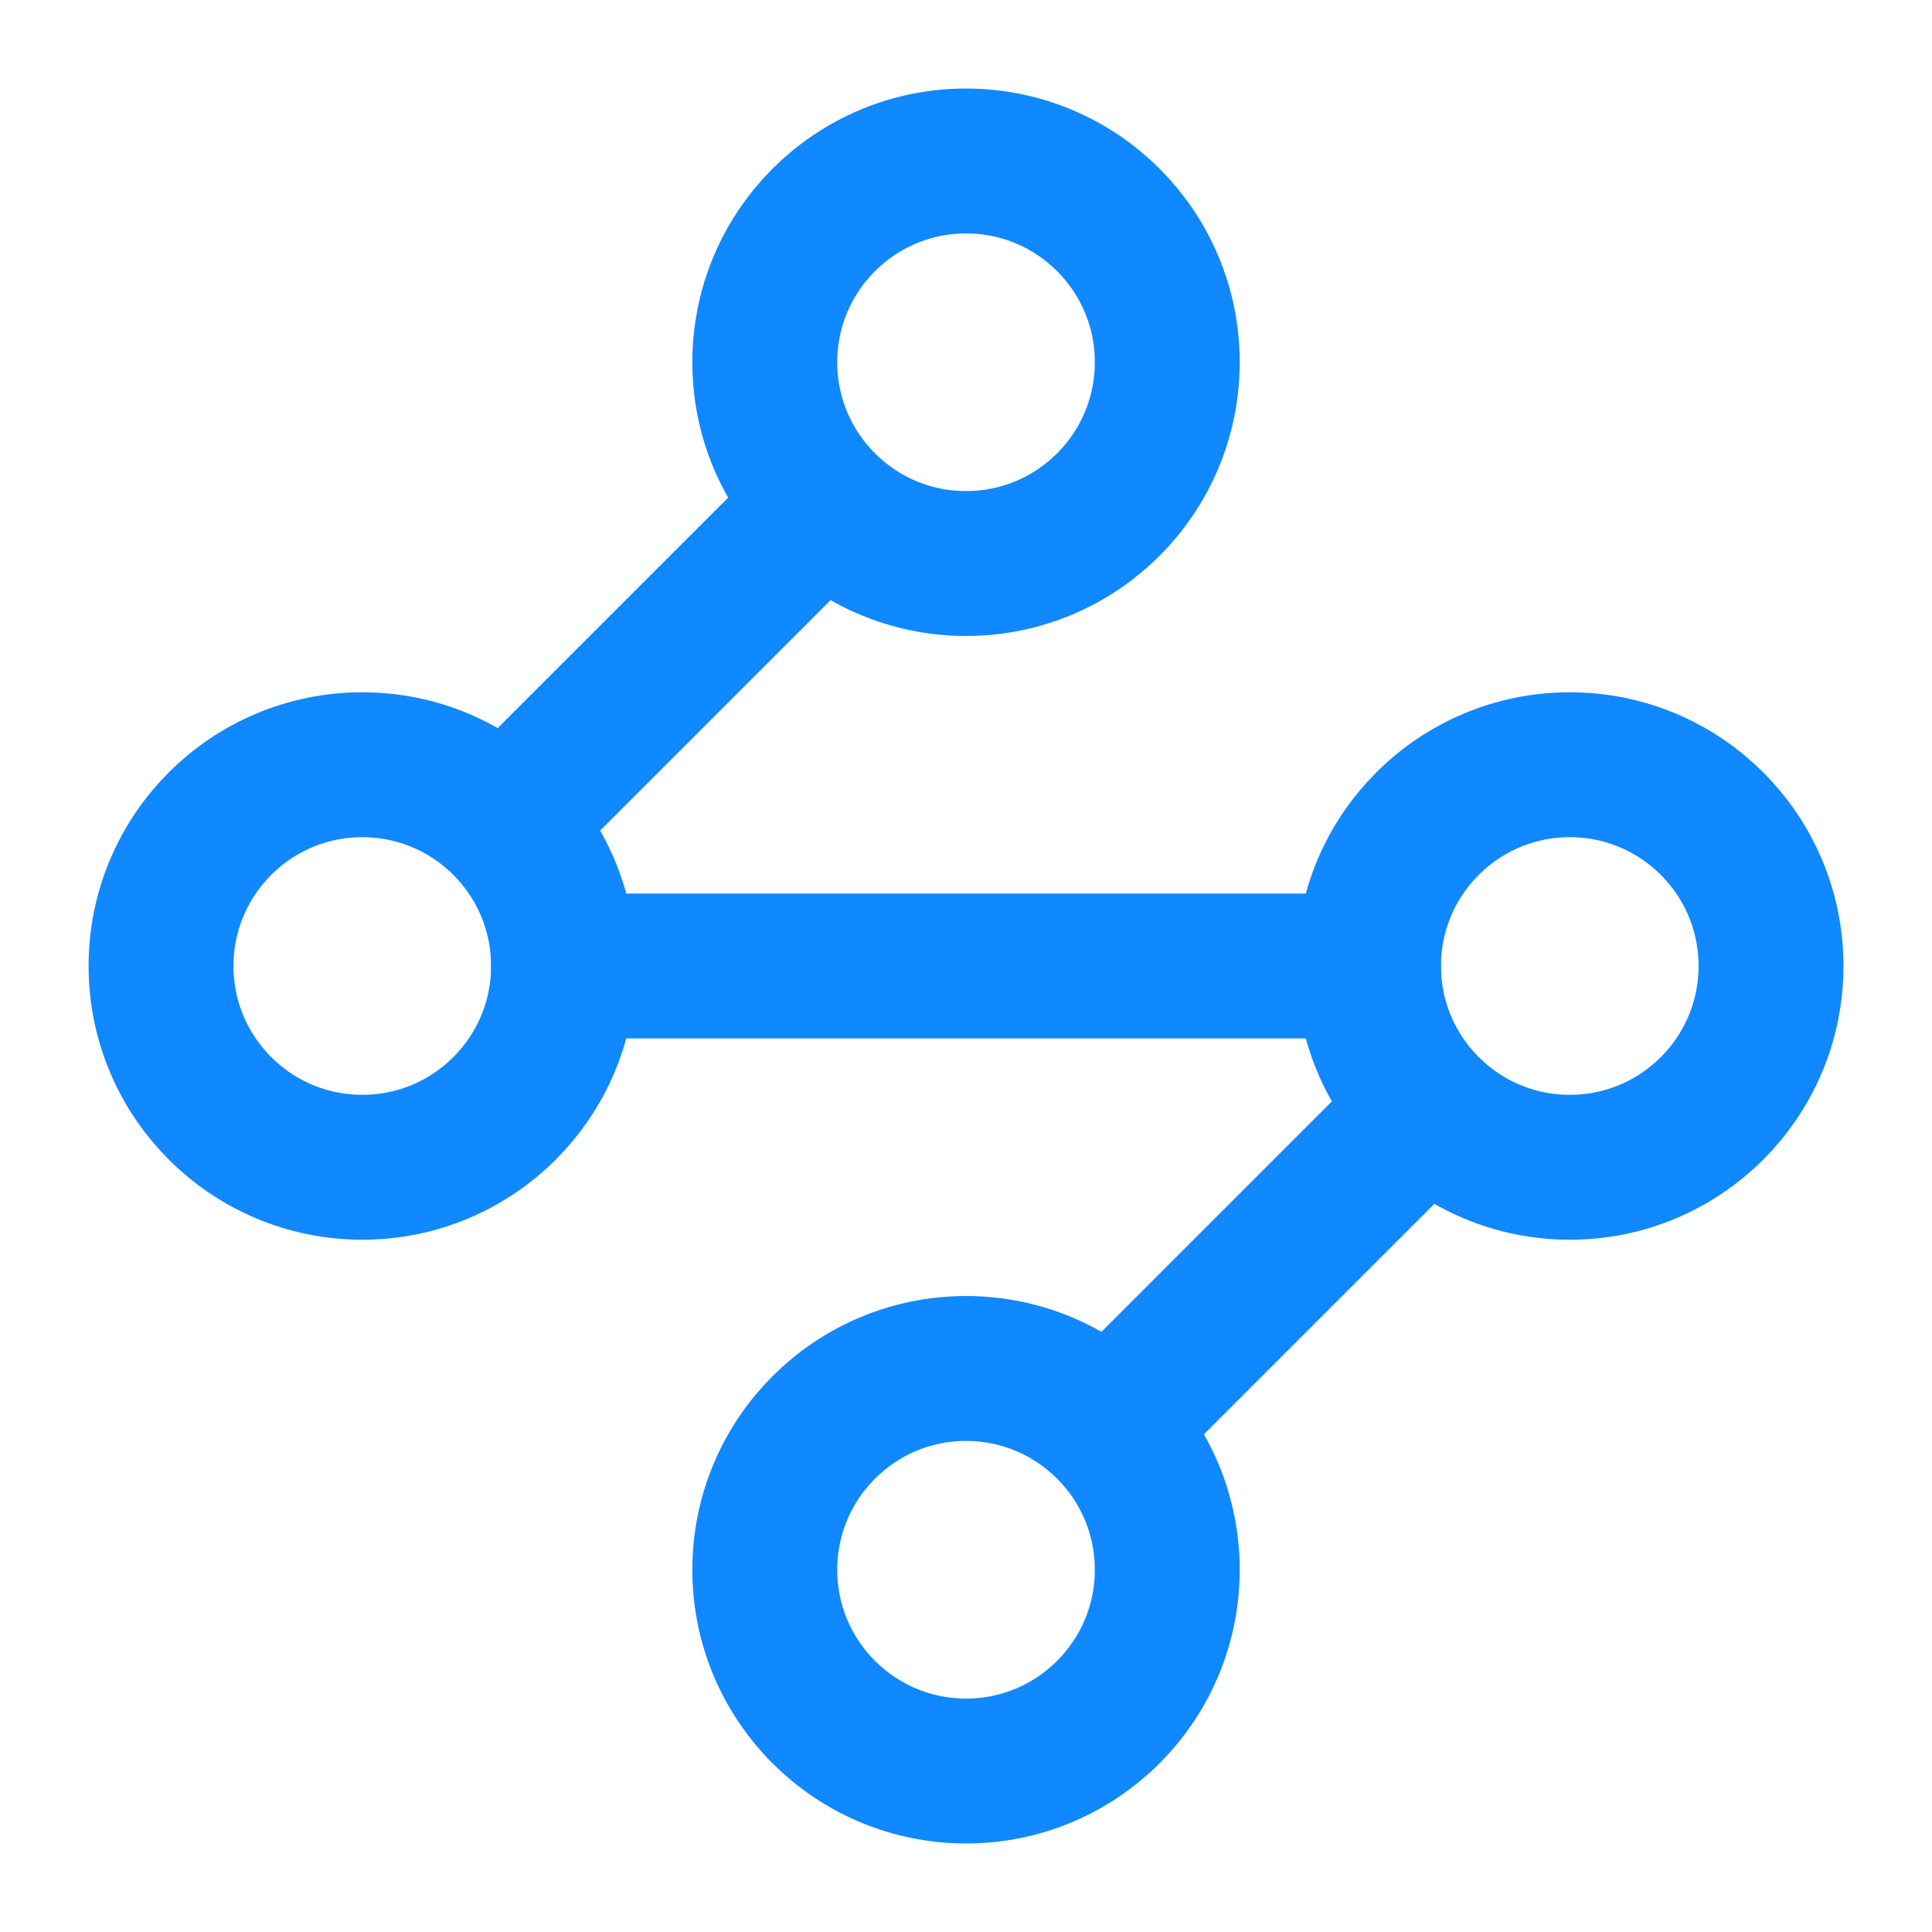 <svg xmlns="http://www.w3.org/2000/svg" width="40" height="40" viewBox="0 0 40 40" fill="none"><path d="M20.001 11.667C22.302 11.667 24.167 9.801 24.167 7.5C24.167 5.199 22.302 3.333 20.001 3.333C17.7 3.333 15.834 5.199 15.834 7.5C15.834 9.801 17.7 11.667 20.001 11.667Z" stroke="#1088FF" stroke-width="3" stroke-linecap="round" stroke-linejoin="round"></path><path d="M17 10.5L10.5 17" stroke="#1088FF" stroke-width="3" stroke-linecap="round" stroke-linejoin="round"></path><path d="M7.501 24.167C9.802 24.167 11.667 22.301 11.667 20C11.667 17.699 9.802 15.833 7.501 15.833C5.199 15.833 3.334 17.699 3.334 20C3.334 22.301 5.199 24.167 7.501 24.167Z" stroke="#1088FF" stroke-width="3" stroke-linecap="round" stroke-linejoin="round"></path><path d="M11.666 20H28.333" stroke="#1088FF" stroke-width="3" stroke-linecap="round" stroke-linejoin="round"></path><path d="M32.501 24.167C34.802 24.167 36.667 22.301 36.667 20C36.667 17.699 34.802 15.833 32.501 15.833C30.2 15.833 28.334 17.699 28.334 20C28.334 22.301 30.2 24.167 32.501 24.167Z" stroke="#1088FF" stroke-width="3" stroke-linecap="round" stroke-linejoin="round"></path><path d="M23 29.5L29.5 23" stroke="#1088FF" stroke-width="3" stroke-linecap="round" stroke-linejoin="round"></path><path d="M20.001 36.667C22.302 36.667 24.167 34.801 24.167 32.5C24.167 30.199 22.302 28.333 20.001 28.333C17.7 28.333 15.834 30.199 15.834 32.5C15.834 34.801 17.7 36.667 20.001 36.667Z" stroke="#1088FF" stroke-width="3" stroke-linecap="round" stroke-linejoin="round"></path></svg>